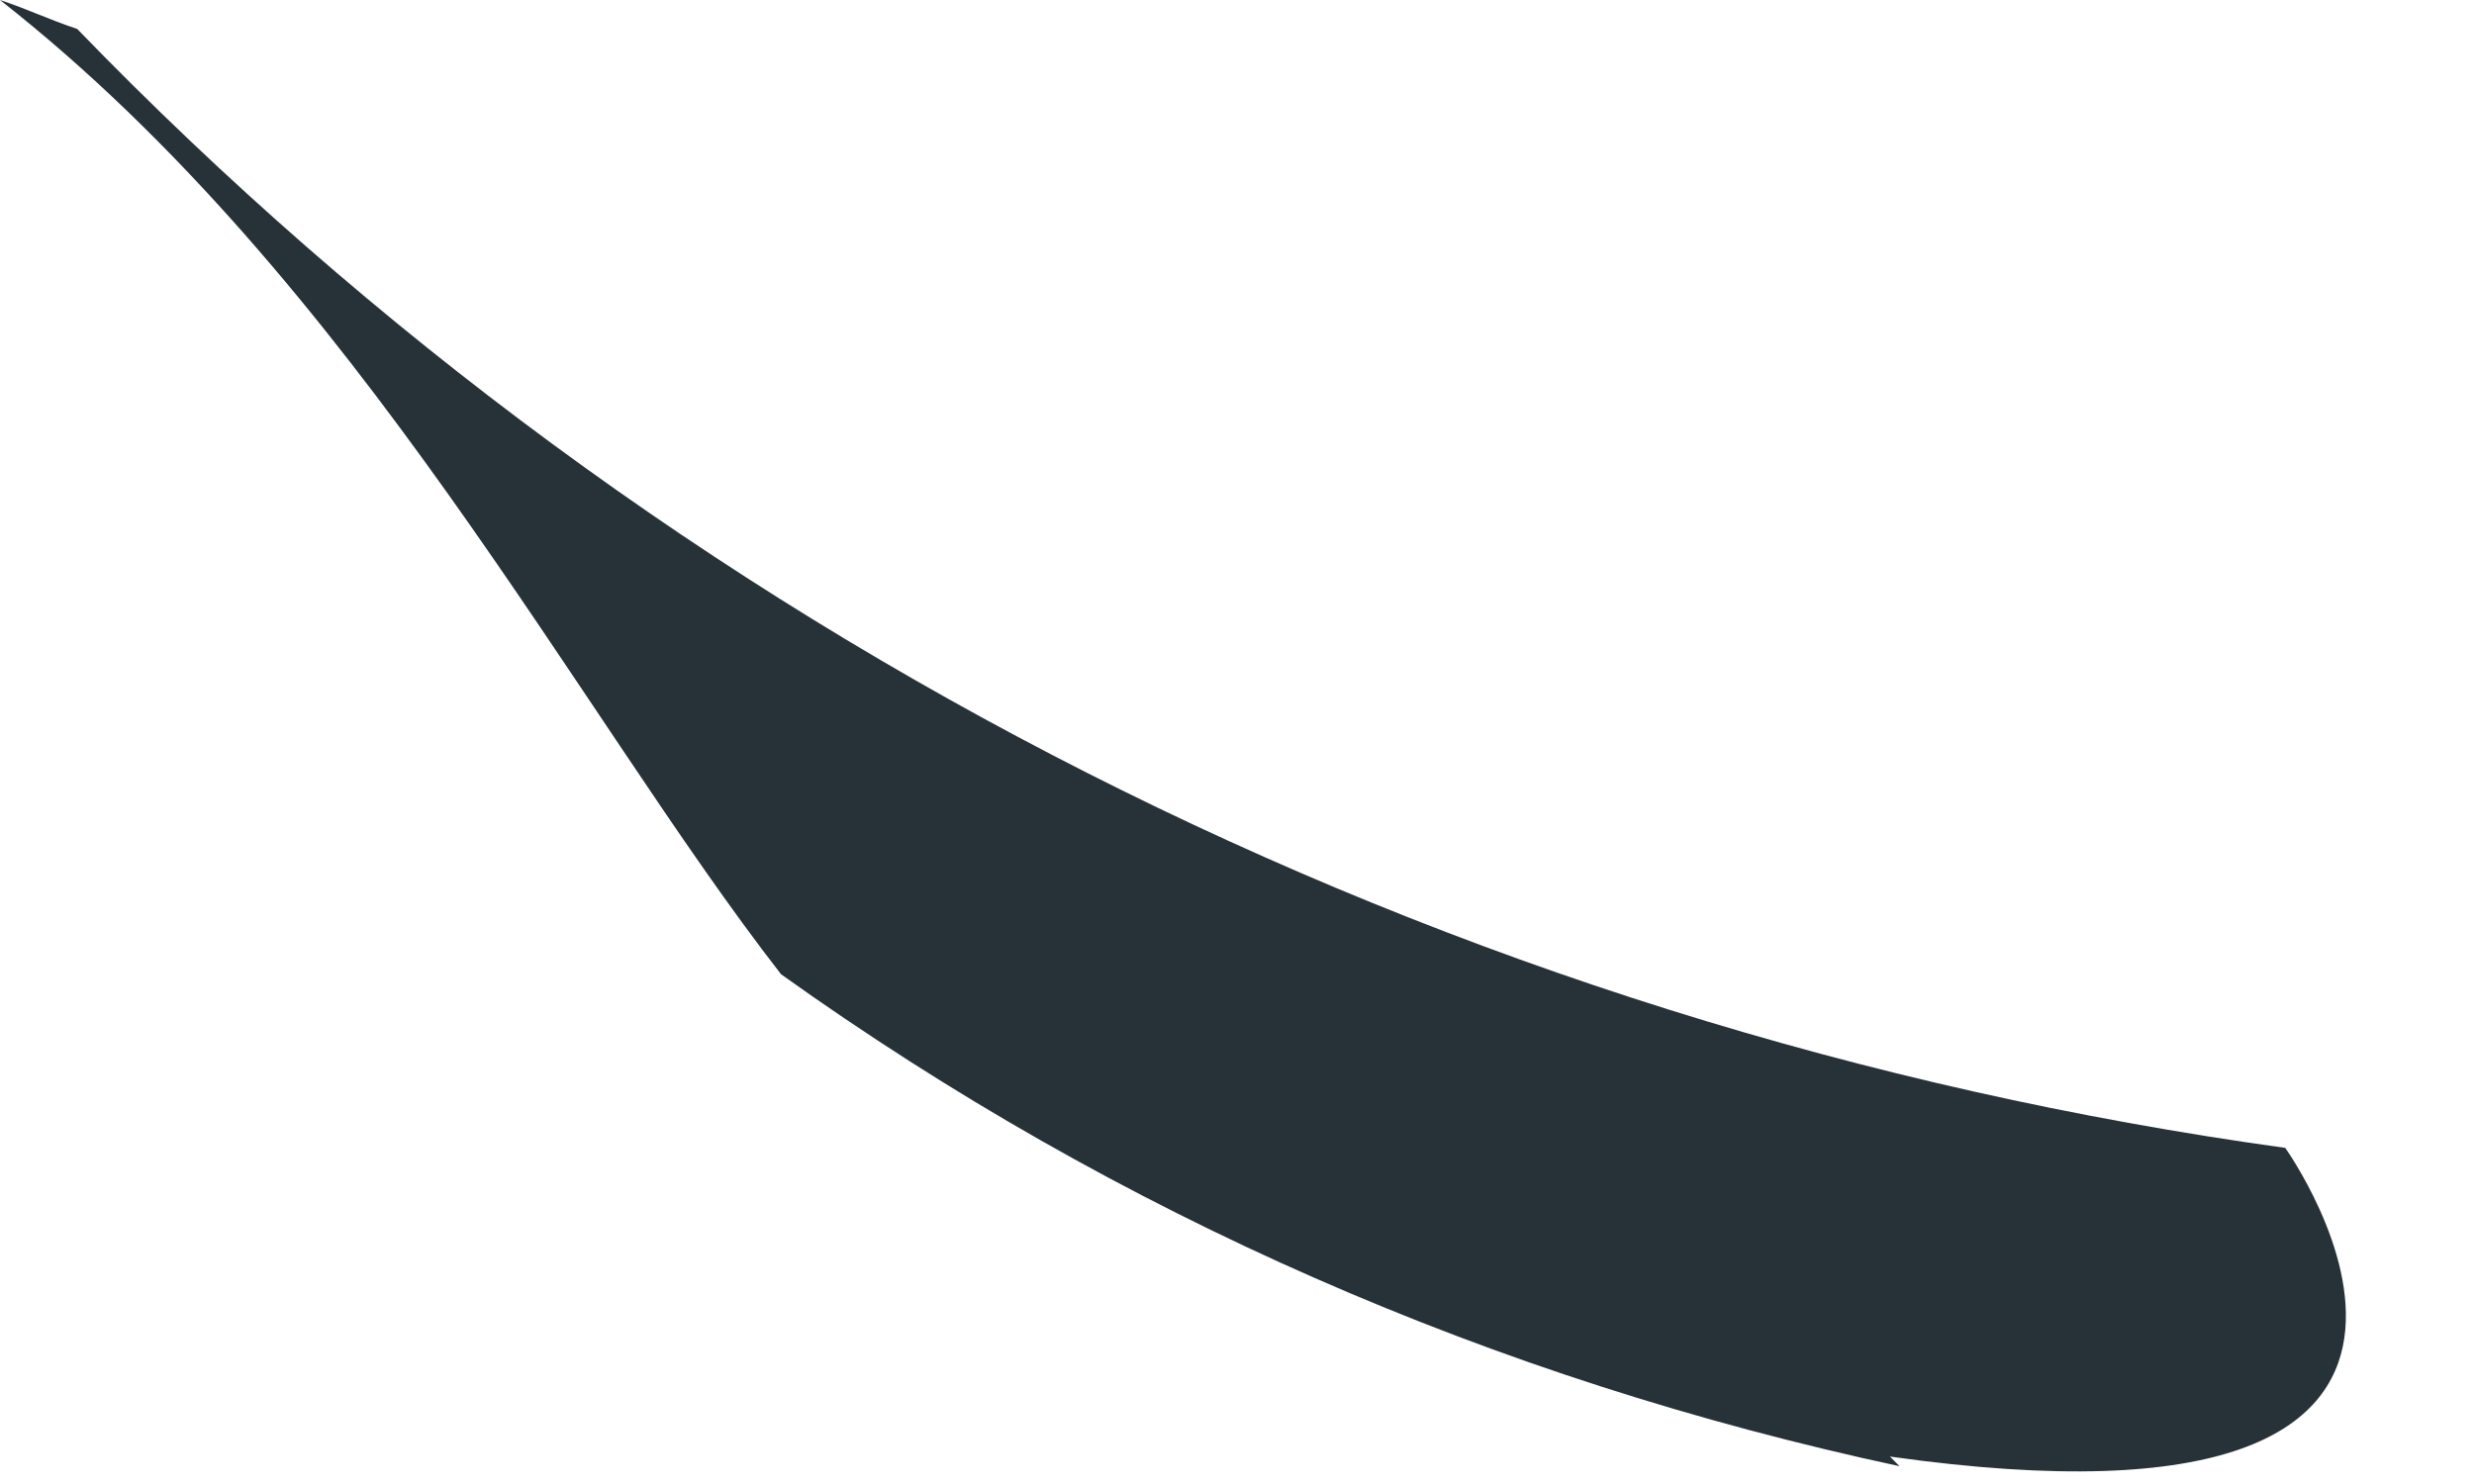 <?xml version="1.0" encoding="utf-8"?>
<svg xmlns="http://www.w3.org/2000/svg" fill="none" height="100%" overflow="visible" preserveAspectRatio="none" style="display: block;" viewBox="0 0 10 6" width="100%">
<path d="M7.678 5.928C6.041 5.577 4.521 4.914 3.157 3.939C2.338 2.886 1.442 1.131 0 0C0.117 0.039 0.195 0.078 0.312 0.117C2.689 2.574 5.846 4.173 9.237 4.641C9.237 4.641 10.406 6.279 7.639 5.889L7.678 5.928Z" fill="#273238" id="Vector"/>
</svg>